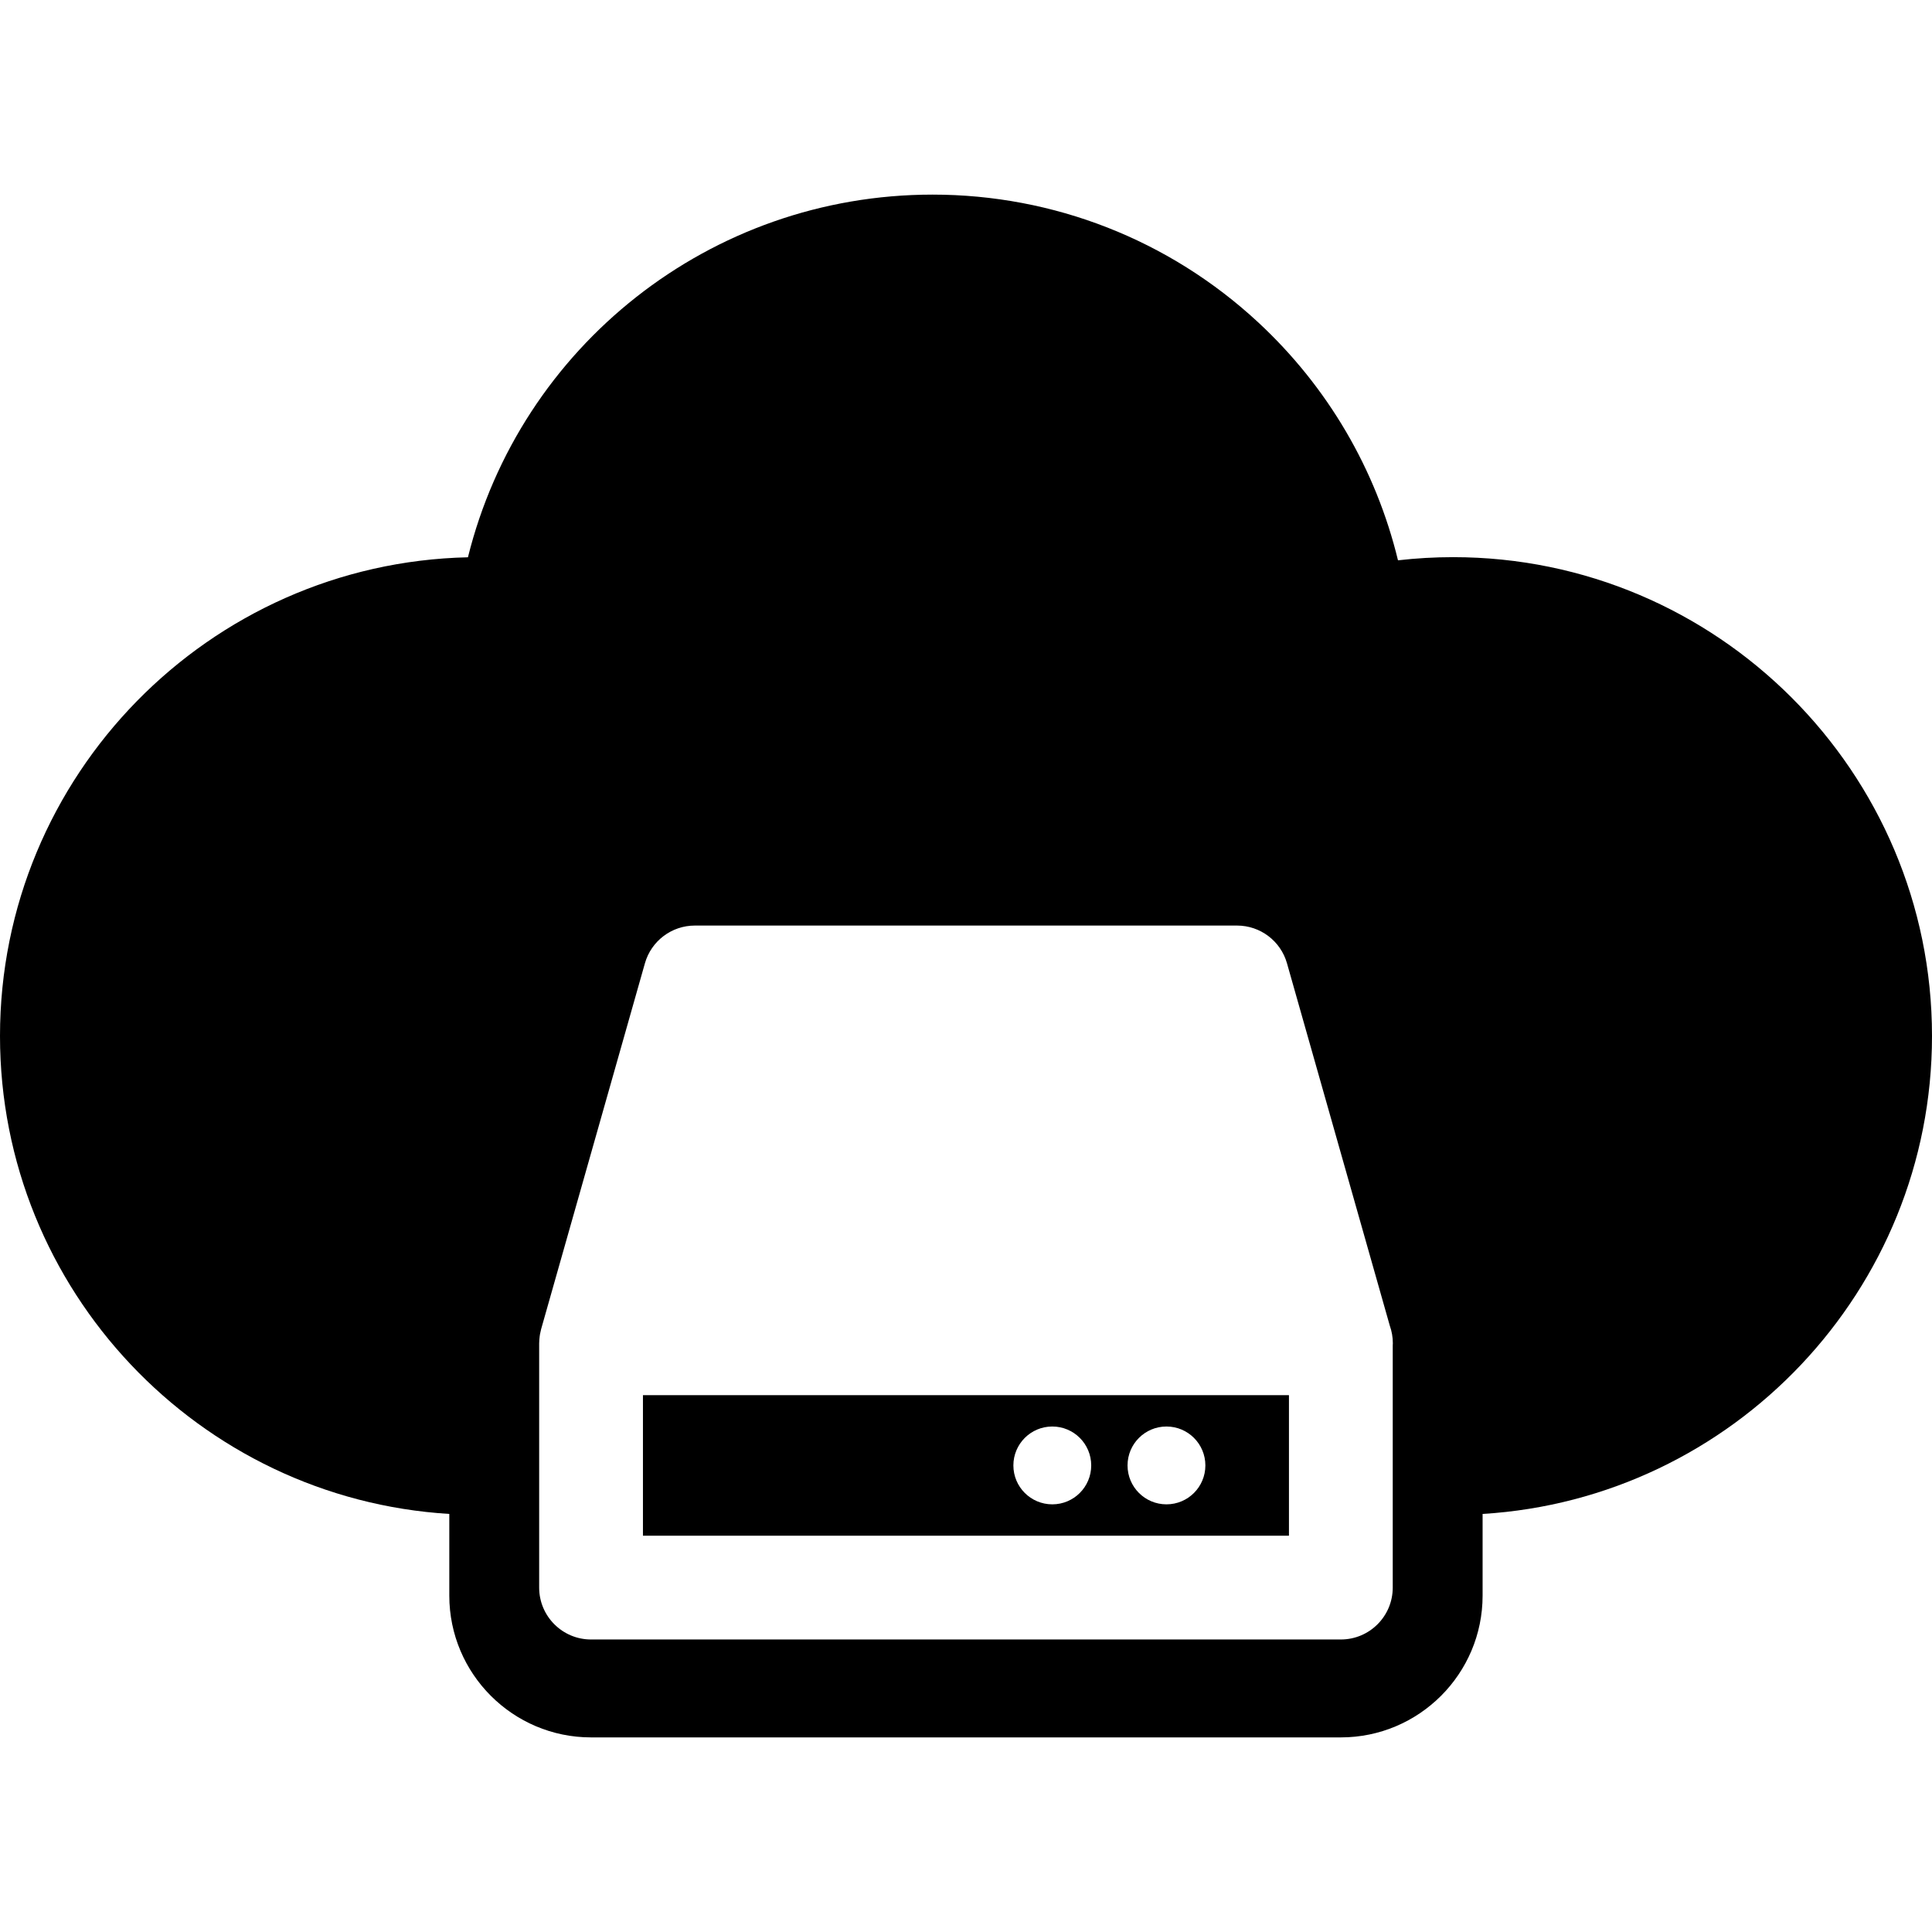 <?xml version="1.0" encoding="iso-8859-1"?>
<!-- Generator: Adobe Illustrator 18.0.0, SVG Export Plug-In . SVG Version: 6.00 Build 0)  -->
<!DOCTYPE svg PUBLIC "-//W3C//DTD SVG 1.1//EN" "http://www.w3.org/Graphics/SVG/1.1/DTD/svg11.dtd">
<svg version="1.1" id="Capa_1" xmlns="http://www.w3.org/2000/svg" xmlns:xlink="http://www.w3.org/1999/xlink" x="0px" y="0px"
	 viewBox="0 0 430 430" style="enable-background:new 0 0 430 430;" xml:space="preserve">
<g>
	<path d="M143.099,341.797h143.78v-31.282h-143.78V341.797z M259.616,317.494c4.784,0,8.661,3.876,8.661,8.662
		c0,4.786-3.877,8.662-8.661,8.662c-4.786,0-8.662-3.876-8.662-8.662C250.954,321.37,254.83,317.494,259.616,317.494z
		 M234.207,317.494c4.786,0,8.662,3.876,8.662,8.662c0,4.786-3.876,8.662-8.662,8.662c-4.785,0-8.662-3.876-8.662-8.662
		C225.545,321.37,229.422,317.494,234.207,317.494z"/>
	<path d="M323.424,124.005c-4.114,0-8.213,0.235-12.277,0.703c-4.898-20.225-15.654-38.646-31.178-53.024
		c-19.752-18.295-45.464-28.37-72.4-28.37c-49.559,0-91.801,33.842-103.422,80.719C46.495,125.326,0,172.626,0,230.582
		c0,56.56,44.286,102.962,100,106.371v18.185c0,17.397,14.152,31.549,31.549,31.549h166.879c17.397,0,31.55-14.152,31.55-31.549
		v-18.184C385.702,333.557,430,287.149,430,230.582C430,171.815,382.19,124.005,323.424,124.005z M309.978,299.412v53.934
		c0,6.378-5.171,11.549-11.55,11.549H131.549c-6.377,0-11.549-5.171-11.549-11.549v-54.38c0-0.095,0.013-0.188,0.015-0.283
		c0.005-0.168,0.013-0.336,0.024-0.504c0.019-0.27,0.046-0.535,0.083-0.799c0.02-0.145,0.039-0.289,0.065-0.434
		c0.055-0.308,0.123-0.609,0.201-0.908c0.02-0.076,0.029-0.151,0.051-0.226l23.098-81.416c1.41-4.968,5.946-8.397,11.11-8.397
		h120.682c5.165,0,9.701,3.429,11.111,8.397l22.892,80.686c0.432,1.213,0.668,2.52,0.668,3.882
		C310,299.116,309.983,299.263,309.978,299.412z"/>
</g>
<g>
</g>
<g>
</g>
<g>
</g>
<g>
</g>
<g>
</g>
<g>
</g>
<g>
</g>
<g>
</g>
<g>
</g>
<g>
</g>
<g>
</g>
<g>
</g>
<g>
</g>
<g>
</g>
<g>
</g>
</svg>
